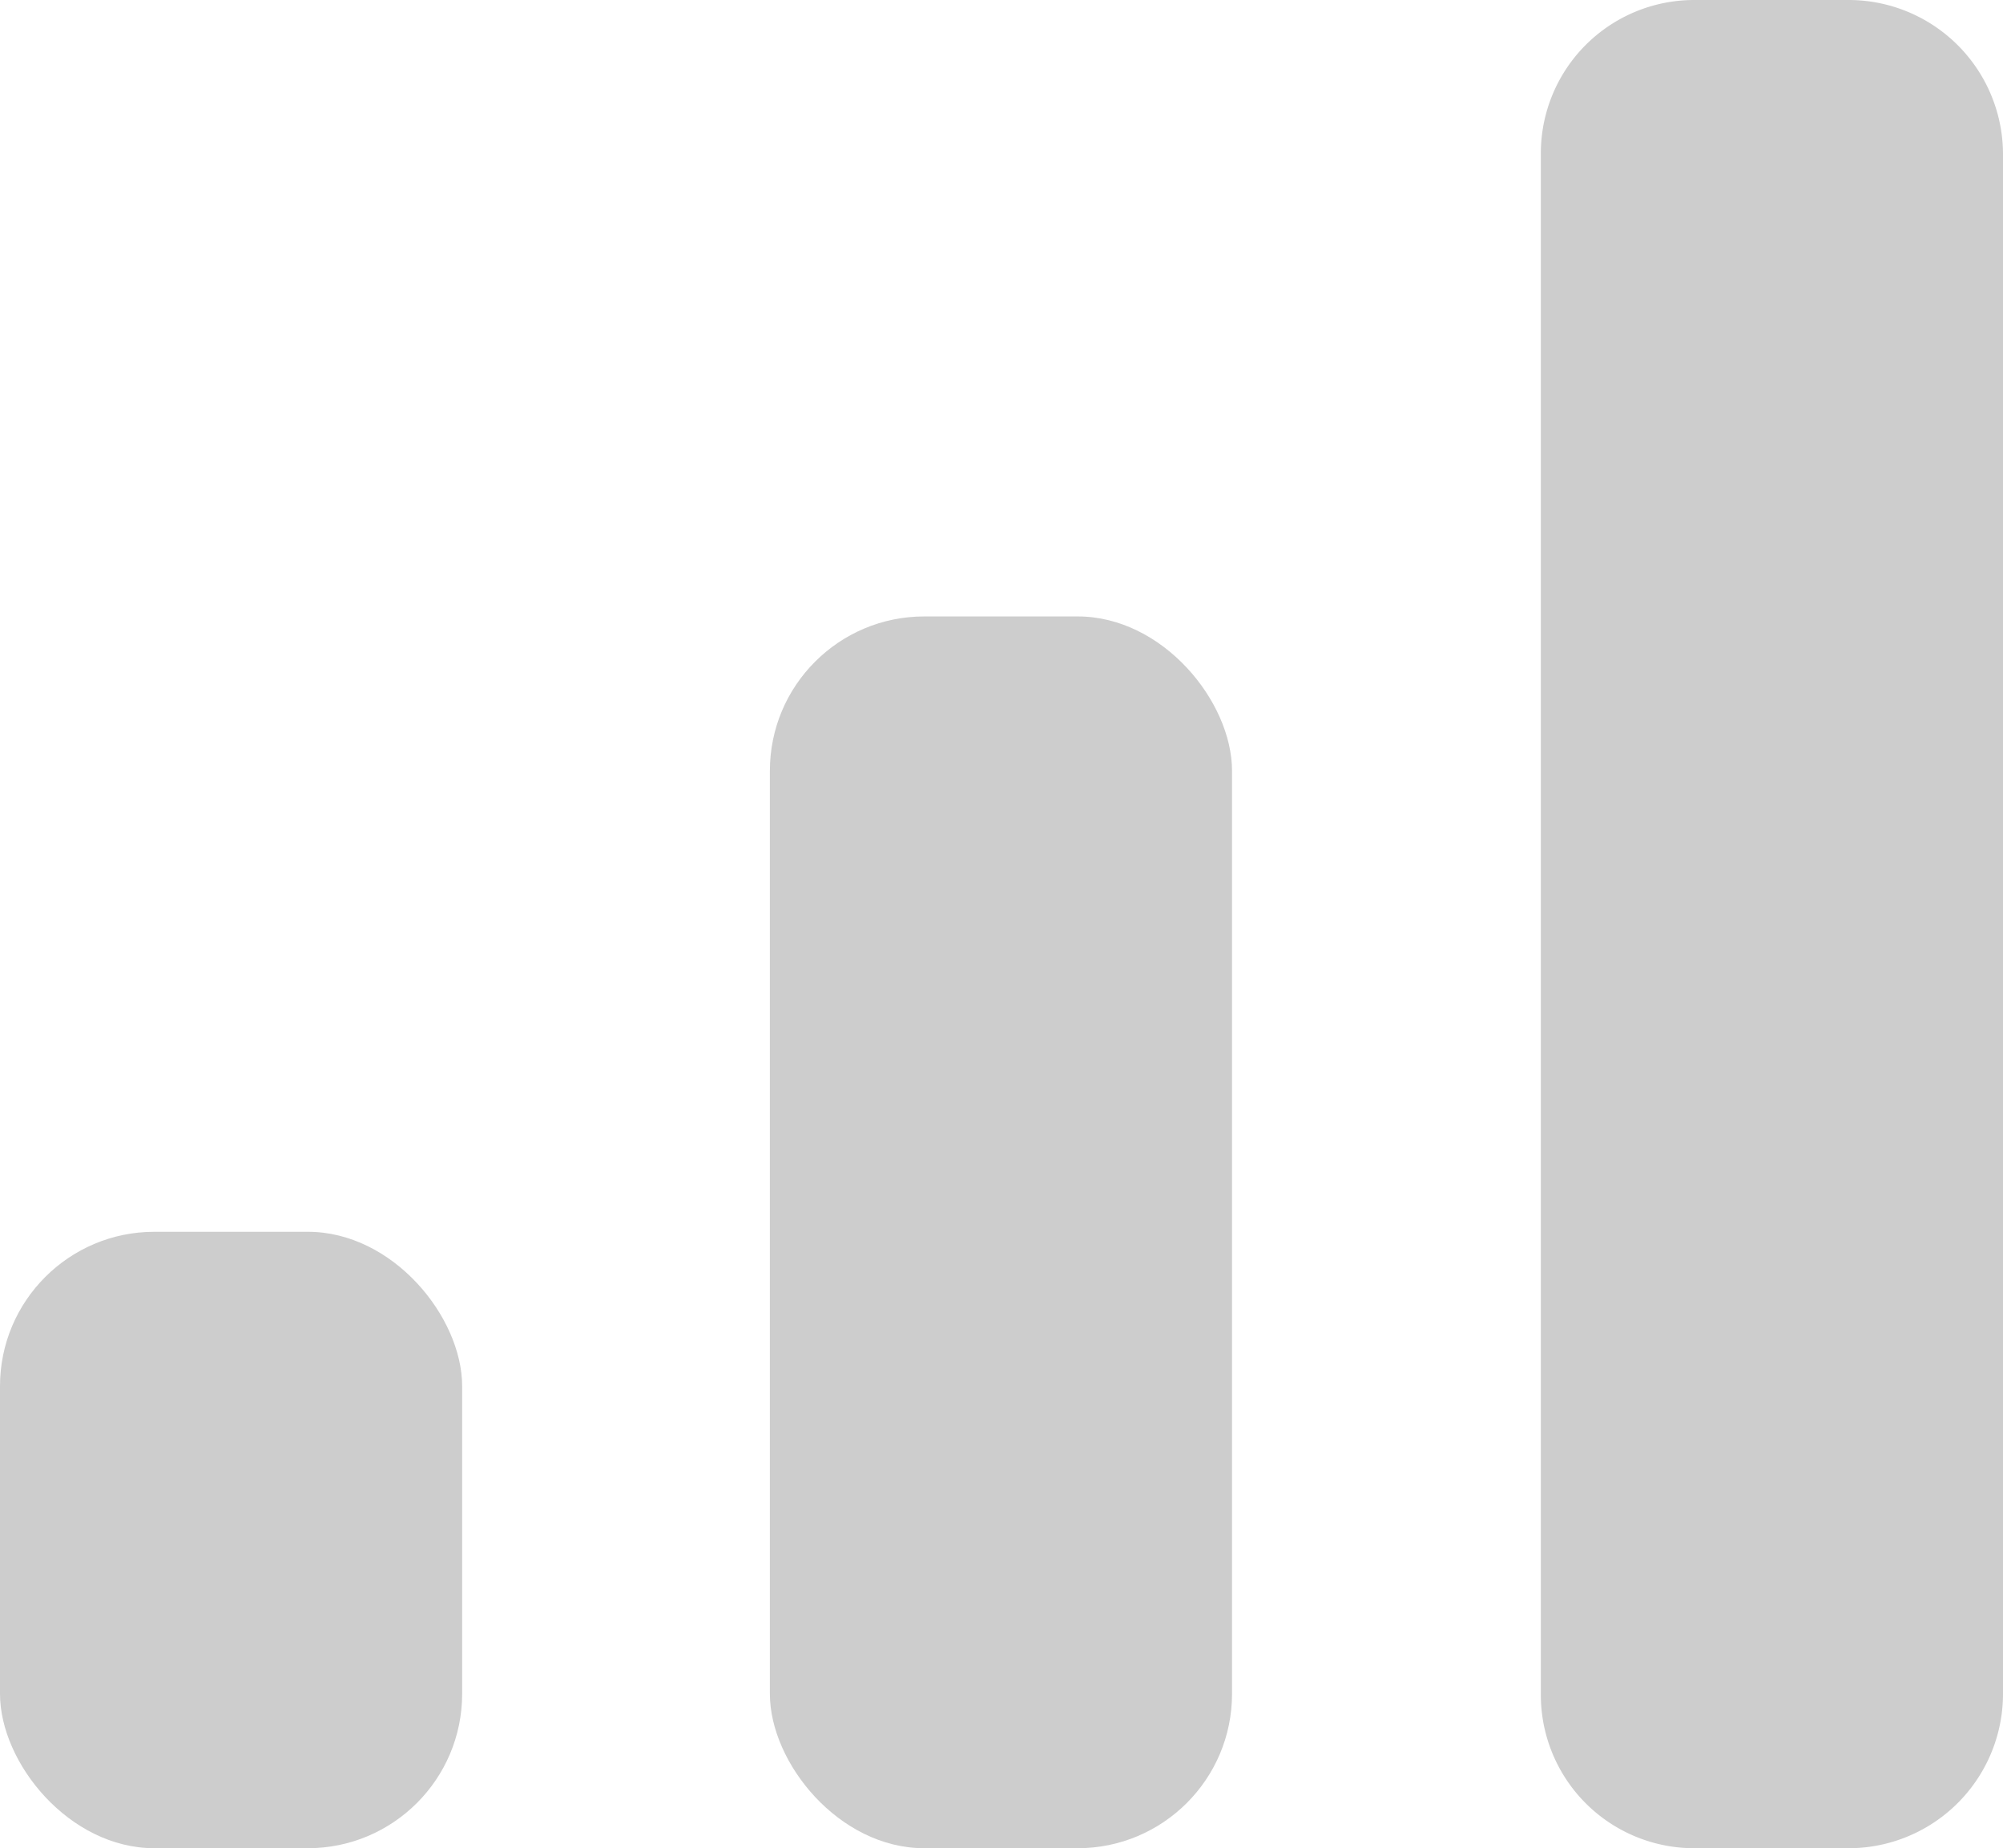 <svg id="Calque_1" data-name="Calque 1" xmlns="http://www.w3.org/2000/svg" viewBox="0 0 18.42 17">
  <defs>
    <style>.cls-1{fill:#24cc67;}.cls-2{fill:#cdcdcd;}</style>
  </defs>
  <title>easy</title>
  <rect class="cls-2" y="11.33" width="4.25" height="5.67" rx="1.42"/>
  <rect class="cls-2" x="7.08" y="5.67" width="4.25" height="11.33" rx="1.42"/>
  <path class="cls-2" d="M18.42,1.42V15.58A1.42,1.42,0,0,1,17,17H15.58a1.41,1.41,0,0,1-1.41-1.42V1.42A1.41,1.41,0,0,1,15.58,0H17A1.42,1.42,0,0,1,18.42,1.42Z"/>
</svg>
